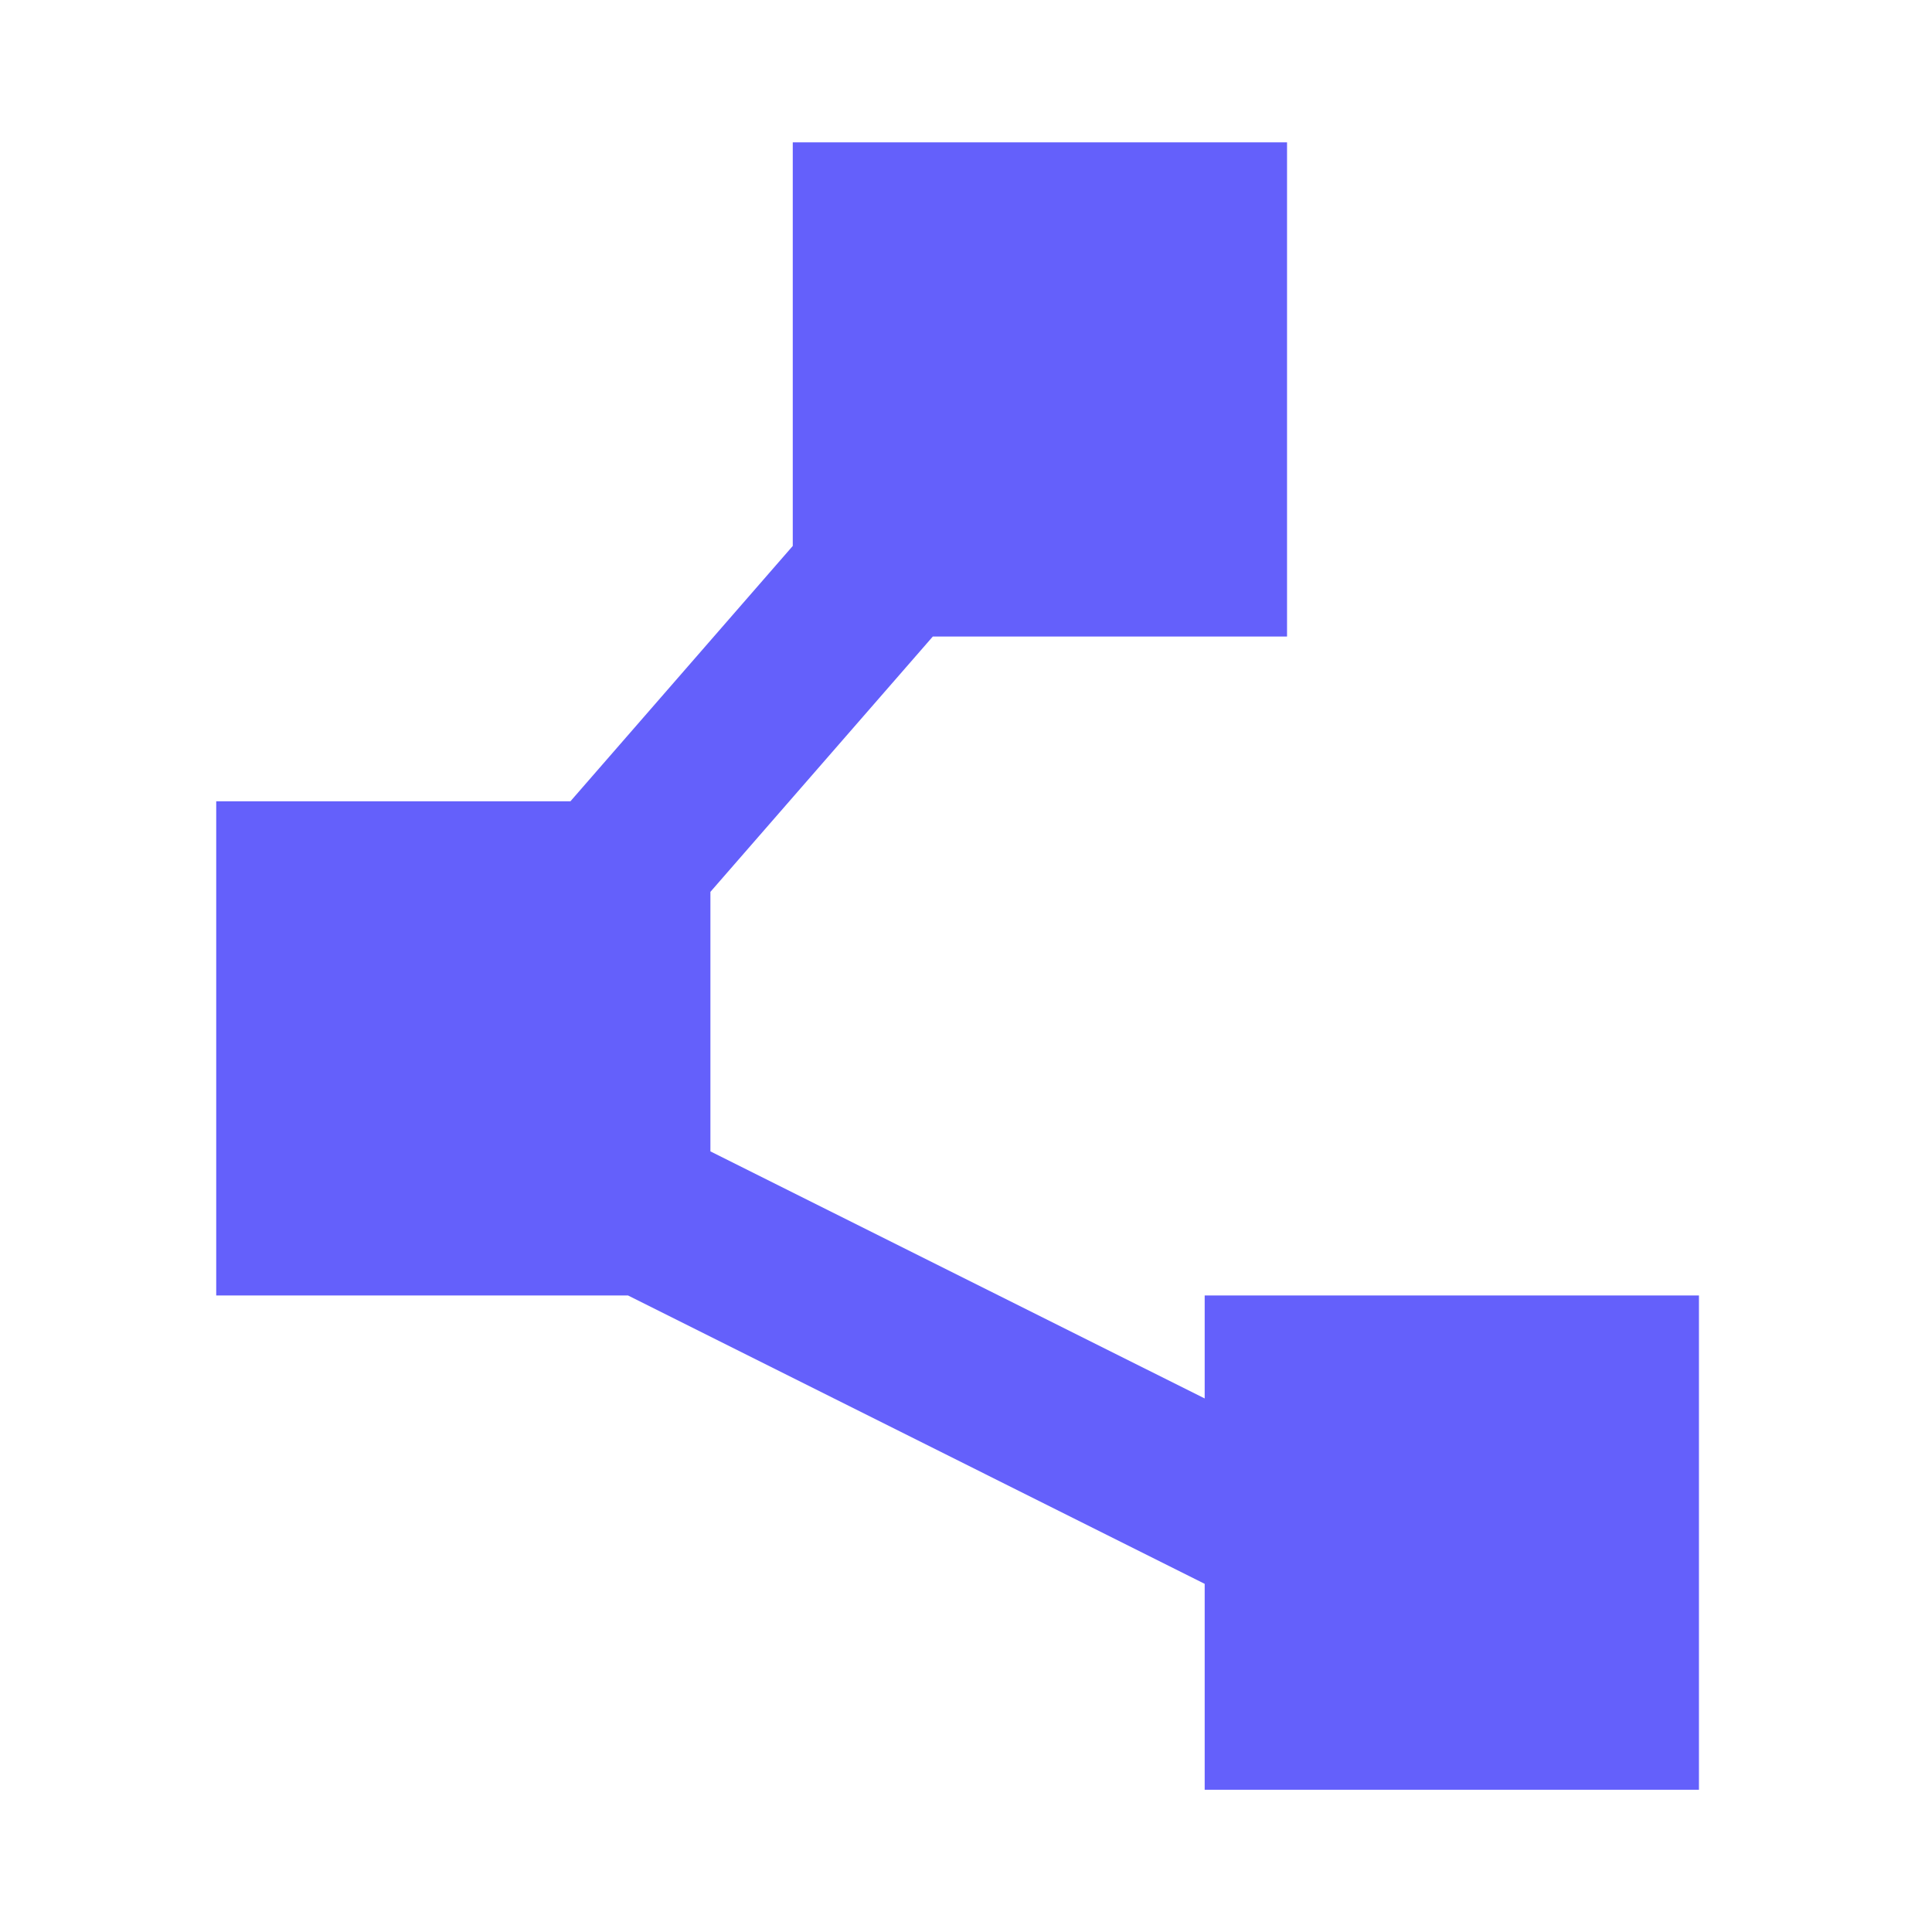 <?xml version="1.0" encoding="UTF-8"?> <svg xmlns="http://www.w3.org/2000/svg" width="24" height="24" viewBox="0 0 24 24" fill="none"><mask id="mask0_289_2616" style="mask-type:alpha" maskUnits="userSpaceOnUse" x="0" y="0" width="24" height="24"><rect width="24" height="24" fill="#D9D9D9"></rect></mask><g mask="url(#mask0_289_2616)"><path d="M14.965 22.233V19.675L7.802 16.093H2.686V9.954H7.086L9.848 6.782V1.768H15.988V7.907H11.588L8.825 11.079V14.303L14.965 17.372V16.093H21.105V22.233H14.965Z" fill="#6460FB"></path></g></svg> 